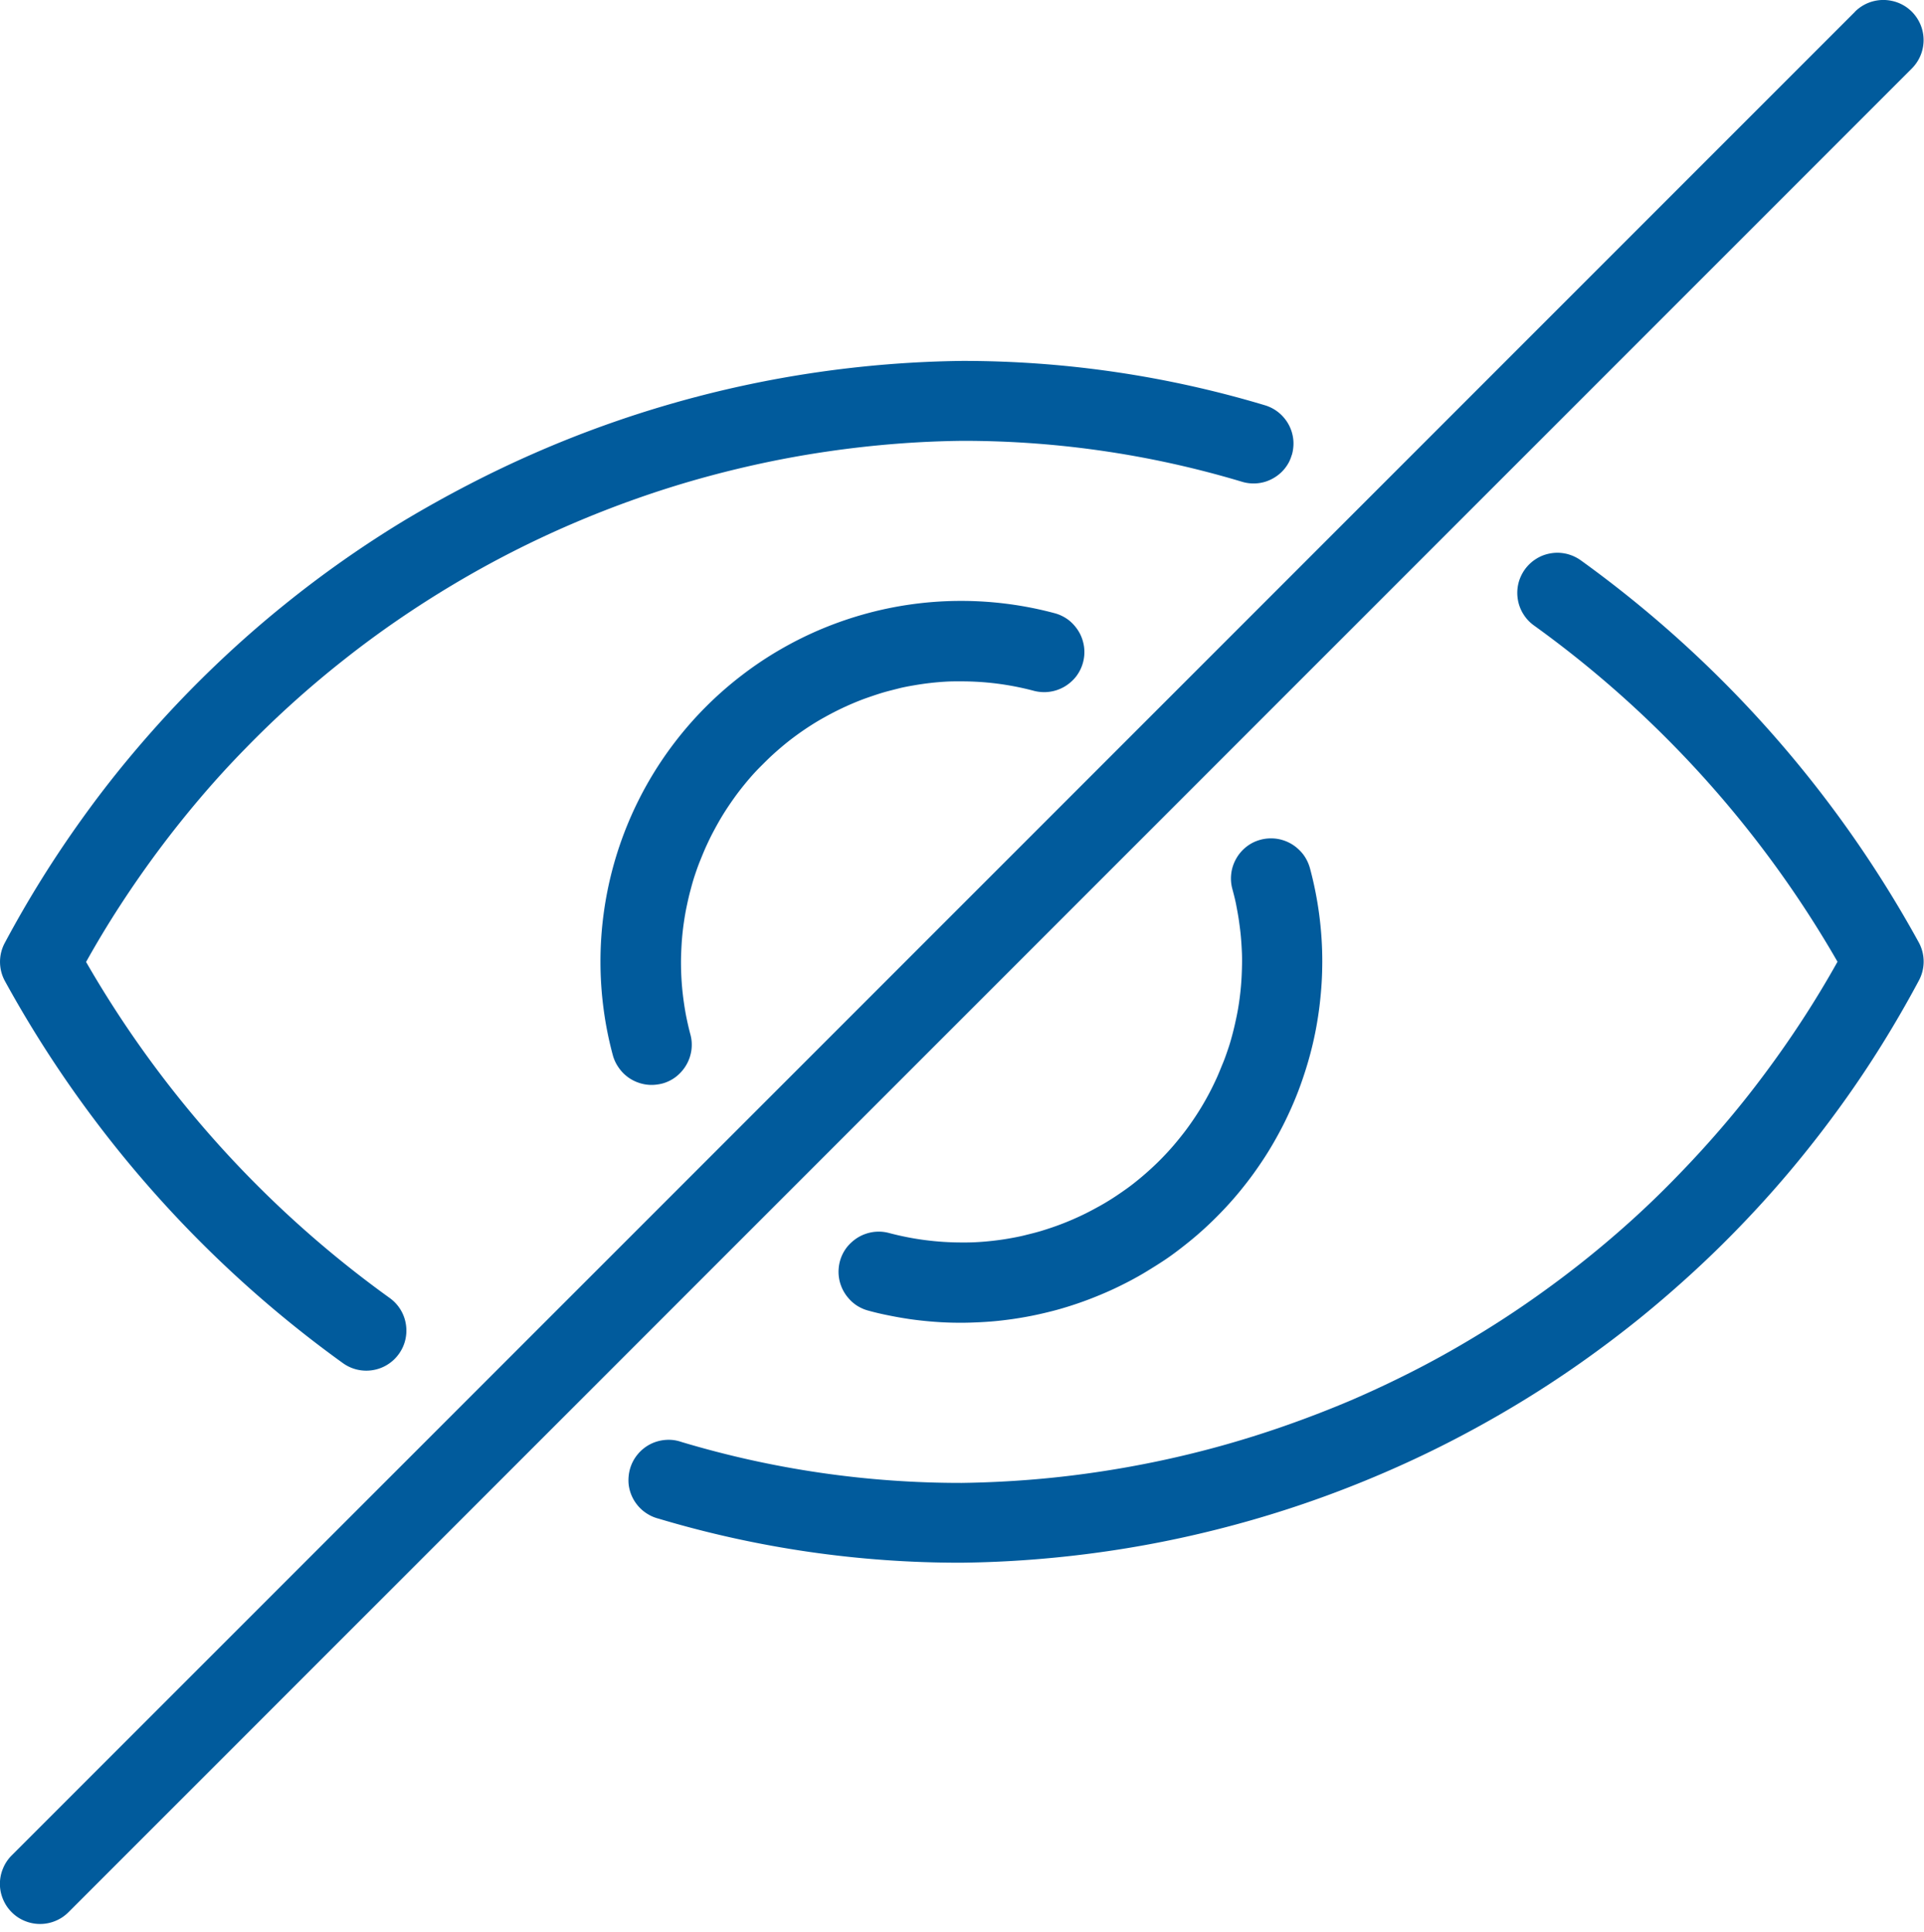 <?xml version="1.0" encoding="UTF-8"?> <svg xmlns="http://www.w3.org/2000/svg" xmlns:xlink="http://www.w3.org/1999/xlink" width="70" height="70.275" viewBox="0 0 70 70.275"><defs><clipPath id="clip-path"><path id="Path_516" data-name="Path 516" d="M0,.059H70V70.333H0Zm0,0" fill="#015b9c"></path></clipPath></defs><g id="Untitled_design_6_" data-name="Untitled design (6)" transform="translate(0 -0.059)" clip-path="url(#clip-path)"><path id="Path_515" data-name="Path 515" d="M24.794,52.512A35.331,35.331,0,0,0,34.986,54q1.214-.017,2.423-.111t2.412-.27q1.2-.174,2.388-.426t2.355-.581q1.168-.33,2.312-.735T49.135,51q1.115-.48,2.2-1.03t2.125-1.172q1.042-.619,2.042-1.308t1.954-1.439q.952-.75,1.854-1.562T61.057,42.8q.846-.87,1.635-1.792t1.515-1.9q.725-.972,1.387-1.99t1.254-2.077a39.063,39.063,0,0,0-11.04-12.23,1.437,1.437,0,0,1-.215-.188,1.365,1.365,0,0,1-.174-.227,1.33,1.33,0,0,1-.127-.256,1.345,1.345,0,0,1-.074-.276,1.462,1.462,0,0,1,.017-.569,1.353,1.353,0,0,1,.092-.271,1.5,1.5,0,0,1,.142-.248,1.455,1.455,0,0,1,.188-.215,1.372,1.372,0,0,1,.227-.175,1.428,1.428,0,0,1,.255-.128,1.546,1.546,0,0,1,.277-.074,1.481,1.481,0,0,1,.284-.02,1.586,1.586,0,0,1,.284.037,1.547,1.547,0,0,1,.271.092,1.515,1.515,0,0,1,.248.142,42.1,42.1,0,0,1,12.3,13.9,1.456,1.456,0,0,1,0,1.4q-.63,1.179-1.335,2.313t-1.488,2.218q-.782,1.084-1.632,2.114t-1.77,2q-.917.971-1.9,1.878t-2.019,1.748q-1.04.839-2.132,1.609t-2.234,1.463q-1.143.694-2.328,1.311t-2.41,1.152q-1.223.536-2.48.99t-2.542.822q-1.283.368-2.59.651t-2.628.476q-1.322.194-2.654.3t-2.668.122A38.176,38.176,0,0,1,23.958,55.3a1.483,1.483,0,0,1-.276-.1,1.61,1.61,0,0,1-.25-.154,1.446,1.446,0,0,1-.214-.2,1.509,1.509,0,0,1-.17-.239,1.457,1.457,0,0,1-.181-.555,1.485,1.485,0,0,1,0-.294,1.448,1.448,0,0,1,.055-.288,1.469,1.469,0,0,1,.112-.271,1.419,1.419,0,0,1,.165-.243,1.464,1.464,0,0,1,.455-.365,1.4,1.4,0,0,1,.273-.106,1.454,1.454,0,0,1,.289-.05,1.469,1.469,0,0,1,.294.008A1.523,1.523,0,0,1,24.794,52.512Zm22.2-35.9a1.476,1.476,0,0,0,.054-.281,1.4,1.4,0,0,0,0-.284,1.485,1.485,0,0,0-.057-.281,1.448,1.448,0,0,0-.11-.262,1.407,1.407,0,0,0-.16-.237,1.382,1.382,0,0,0-.2-.2,1.454,1.454,0,0,0-.5-.267,38.183,38.183,0,0,0-11.029-1.615q-1.335.016-2.668.122t-2.654.3q-1.322.194-2.628.476t-2.59.651q-1.284.368-2.542.822t-2.48.99q-1.223.536-2.41,1.152T14.687,19q-1.143.694-2.235,1.462t-2.131,1.609q-1.04.84-2.02,1.748T6.4,25.7q-.917.972-1.769,2T3,29.814Q2.218,30.9,1.512,32.032T.175,34.345a1.456,1.456,0,0,0,0,1.4,42.081,42.081,0,0,0,12.3,13.9,1.478,1.478,0,0,0,.248.143,1.459,1.459,0,0,0,.84.108,1.43,1.43,0,0,0,.276-.074,1.386,1.386,0,0,0,.256-.127,1.436,1.436,0,0,0,.227-.175,1.51,1.51,0,0,0,.188-.216,1.558,1.558,0,0,0,.143-.248,1.464,1.464,0,0,0,.107-.84,1.426,1.426,0,0,0-.074-.276,1.4,1.4,0,0,0-.127-.256,1.425,1.425,0,0,0-.175-.227,1.512,1.512,0,0,0-.216-.188A39.057,39.057,0,0,1,3.127,35.049q.591-1.06,1.254-2.078t1.387-1.99q.725-.972,1.514-1.9t1.636-1.792q.846-.87,1.748-1.682t1.855-1.562q.952-.753,1.953-1.439T16.517,21.3q1.042-.621,2.124-1.172t2.2-1.03q1.115-.478,2.26-.884t2.312-.735q1.168-.328,2.355-.581t2.389-.426q1.2-.174,2.411-.27t2.423-.11a35.271,35.271,0,0,1,10.192,1.489,1.381,1.381,0,0,0,.279.055,1.489,1.489,0,0,0,.286,0,1.466,1.466,0,0,0,.281-.056,1.5,1.5,0,0,0,.5-.27,1.371,1.371,0,0,0,.2-.2,1.486,1.486,0,0,0,.159-.238A1.454,1.454,0,0,0,46.992,16.607ZM34.986,24.842a10.237,10.237,0,0,1,2.624.344,1.478,1.478,0,0,0,.282.045,1.4,1.4,0,0,0,.286-.01,1.44,1.44,0,0,0,.278-.065,1.529,1.529,0,0,0,.261-.118,1.478,1.478,0,0,0,.232-.167,1.431,1.431,0,0,0,.2-.21,1.492,1.492,0,0,0,.15-.243,1.464,1.464,0,0,0,.146-.549,1.49,1.49,0,0,0-.01-.287,1.581,1.581,0,0,0-.066-.278,1.439,1.439,0,0,0-.118-.26,1.49,1.49,0,0,0-.167-.232,1.505,1.505,0,0,0-.209-.2,1.477,1.477,0,0,0-.244-.15,1.385,1.385,0,0,0-.267-.1,13.147,13.147,0,0,0-3.4-.447,13.078,13.078,0,0,0-3.4.448,13.342,13.342,0,0,0-1.626.552,13.15,13.15,0,0,0-1.539.76,12.855,12.855,0,0,0-1.427.955,13.115,13.115,0,0,0-5.017,12.127,12.9,12.9,0,0,0,.336,1.683,1.433,1.433,0,0,0,.2.433,1.462,1.462,0,0,0,.325.348,1.445,1.445,0,0,0,.42.223,1.42,1.42,0,0,0,.469.078,1.643,1.643,0,0,0,.378-.048,1.393,1.393,0,0,0,.267-.1,1.417,1.417,0,0,0,.243-.152,1.485,1.485,0,0,0,.209-.2,1.409,1.409,0,0,0,.166-.233,1.474,1.474,0,0,0,.118-.26,1.579,1.579,0,0,0,.065-.279,1.485,1.485,0,0,0,.009-.286,1.392,1.392,0,0,0-.048-.282c-.05-.188-.094-.378-.134-.569s-.072-.383-.1-.576-.051-.386-.068-.581-.028-.388-.034-.584-.007-.389,0-.585.016-.389.032-.583.038-.388.066-.581.06-.386.1-.576.082-.382.132-.57.1-.376.162-.562.126-.37.2-.552.146-.361.227-.538.166-.353.258-.525.186-.343.286-.51.206-.331.316-.492.223-.32.342-.474.243-.306.37-.454.259-.291.4-.431.275-.276.419-.408.291-.26.441-.384.305-.243.463-.358.319-.225.482-.33.331-.206.5-.3.343-.187.518-.273.352-.167.531-.243.361-.148.546-.212.369-.127.555-.182.376-.1.565-.149.382-.083.574-.116.384-.061.578-.083.388-.039.583-.05S34.791,24.842,34.986,24.842Zm0,20.411a10.289,10.289,0,0,1-2.644-.344,1.491,1.491,0,0,0-.283-.047,1.508,1.508,0,0,0-.286.01,1.435,1.435,0,0,0-.278.066,1.441,1.441,0,0,0-.493.286,1.487,1.487,0,0,0-.2.209,1.471,1.471,0,0,0-.151.243,1.507,1.507,0,0,0-.1.268,1.477,1.477,0,0,0-.045.282,1.409,1.409,0,0,0,.01.287,1.362,1.362,0,0,0,.066.278,1.455,1.455,0,0,0,.286.492,1.4,1.4,0,0,0,.21.2,1.353,1.353,0,0,0,.243.15,1.409,1.409,0,0,0,.268.1q.363.1.731.172c.245.05.492.094.74.131s.5.065.746.087.5.038.749.045.5.008.751,0,.5-.02.749-.04.5-.049.747-.084.494-.077.74-.126.489-.106.733-.168.482-.133.72-.21.475-.161.708-.252.465-.187.692-.29.453-.214.675-.33.441-.239.654-.369.426-.263.633-.4.41-.288.608-.441.393-.31.582-.473.375-.333.554-.507.355-.354.525-.538.334-.372.493-.567.313-.392.459-.593.289-.409.426-.62.265-.424.388-.642.242-.438.352-.663.216-.453.314-.684.189-.463.273-.7.162-.475.233-.714.136-.482.193-.726.108-.49.15-.736.079-.494.107-.743.051-.5.066-.747.022-.5.023-.751a13.063,13.063,0,0,0-.443-3.395,1.528,1.528,0,0,0-.1-.272,1.475,1.475,0,0,0-.149-.247,1.494,1.494,0,0,0-.2-.214,1.408,1.408,0,0,0-.233-.171,1.479,1.479,0,0,0-.543-.189,1.511,1.511,0,0,0-.288-.01,1.418,1.418,0,0,0-.286.046,1.445,1.445,0,0,0-.27.1,1.427,1.427,0,0,0-.245.154,1.461,1.461,0,0,0-.21.2,1.444,1.444,0,0,0-.166.237,1.477,1.477,0,0,0-.117.264,1.377,1.377,0,0,0-.062.282,1.433,1.433,0,0,0-.006.288,1.414,1.414,0,0,0,.051.284c.05.189.1.378.136.569s.073.383.1.576.053.386.07.58.029.389.037.583.006.389,0,.585-.015.389-.031.583-.038.388-.065.581-.06.386-.1.576-.082.381-.131.57-.1.376-.163.562-.124.369-.2.551-.145.362-.226.54-.166.353-.256.525-.186.343-.286.51-.205.331-.315.492-.223.32-.343.474-.242.306-.369.454-.259.291-.394.431-.275.276-.419.408-.29.26-.441.384-.3.243-.463.358-.319.224-.482.329-.331.207-.5.3-.342.187-.516.273-.352.167-.531.243-.362.148-.545.213-.37.126-.557.182-.375.1-.565.148-.381.083-.573.117-.385.061-.579.083-.388.039-.582.05S35.182,45.254,34.986,45.254ZM67.487.482.421,67.55a1.436,1.436,0,0,0-.182.221,1.4,1.4,0,0,0-.134.253A1.415,1.415,0,0,0,.02,68.3a1.461,1.461,0,0,0,0,.57,1.513,1.513,0,0,0,.219.526,1.515,1.515,0,0,0,.182.221,1.426,1.426,0,0,0,.474.316,1.428,1.428,0,0,0,.273.083,1.459,1.459,0,0,0,.57,0,1.455,1.455,0,0,0,.273-.083,1.512,1.512,0,0,0,.253-.134,1.513,1.513,0,0,0,.221-.182L69.553,2.546a1.425,1.425,0,0,0,.181-.221,1.444,1.444,0,0,0,.218-.526,1.459,1.459,0,0,0,0-.57,1.432,1.432,0,0,0-.083-.273,1.486,1.486,0,0,0-.316-.474A1.521,1.521,0,0,0,69.331.3a1.5,1.5,0,0,0-.252-.134A1.45,1.45,0,0,0,68.8.083a1.454,1.454,0,0,0-.569,0,1.45,1.45,0,0,0-.275.083,1.468,1.468,0,0,0-.473.316Zm0,0" transform="translate(0.005 0.003)" fill="#015b9c"></path></g></svg> 
